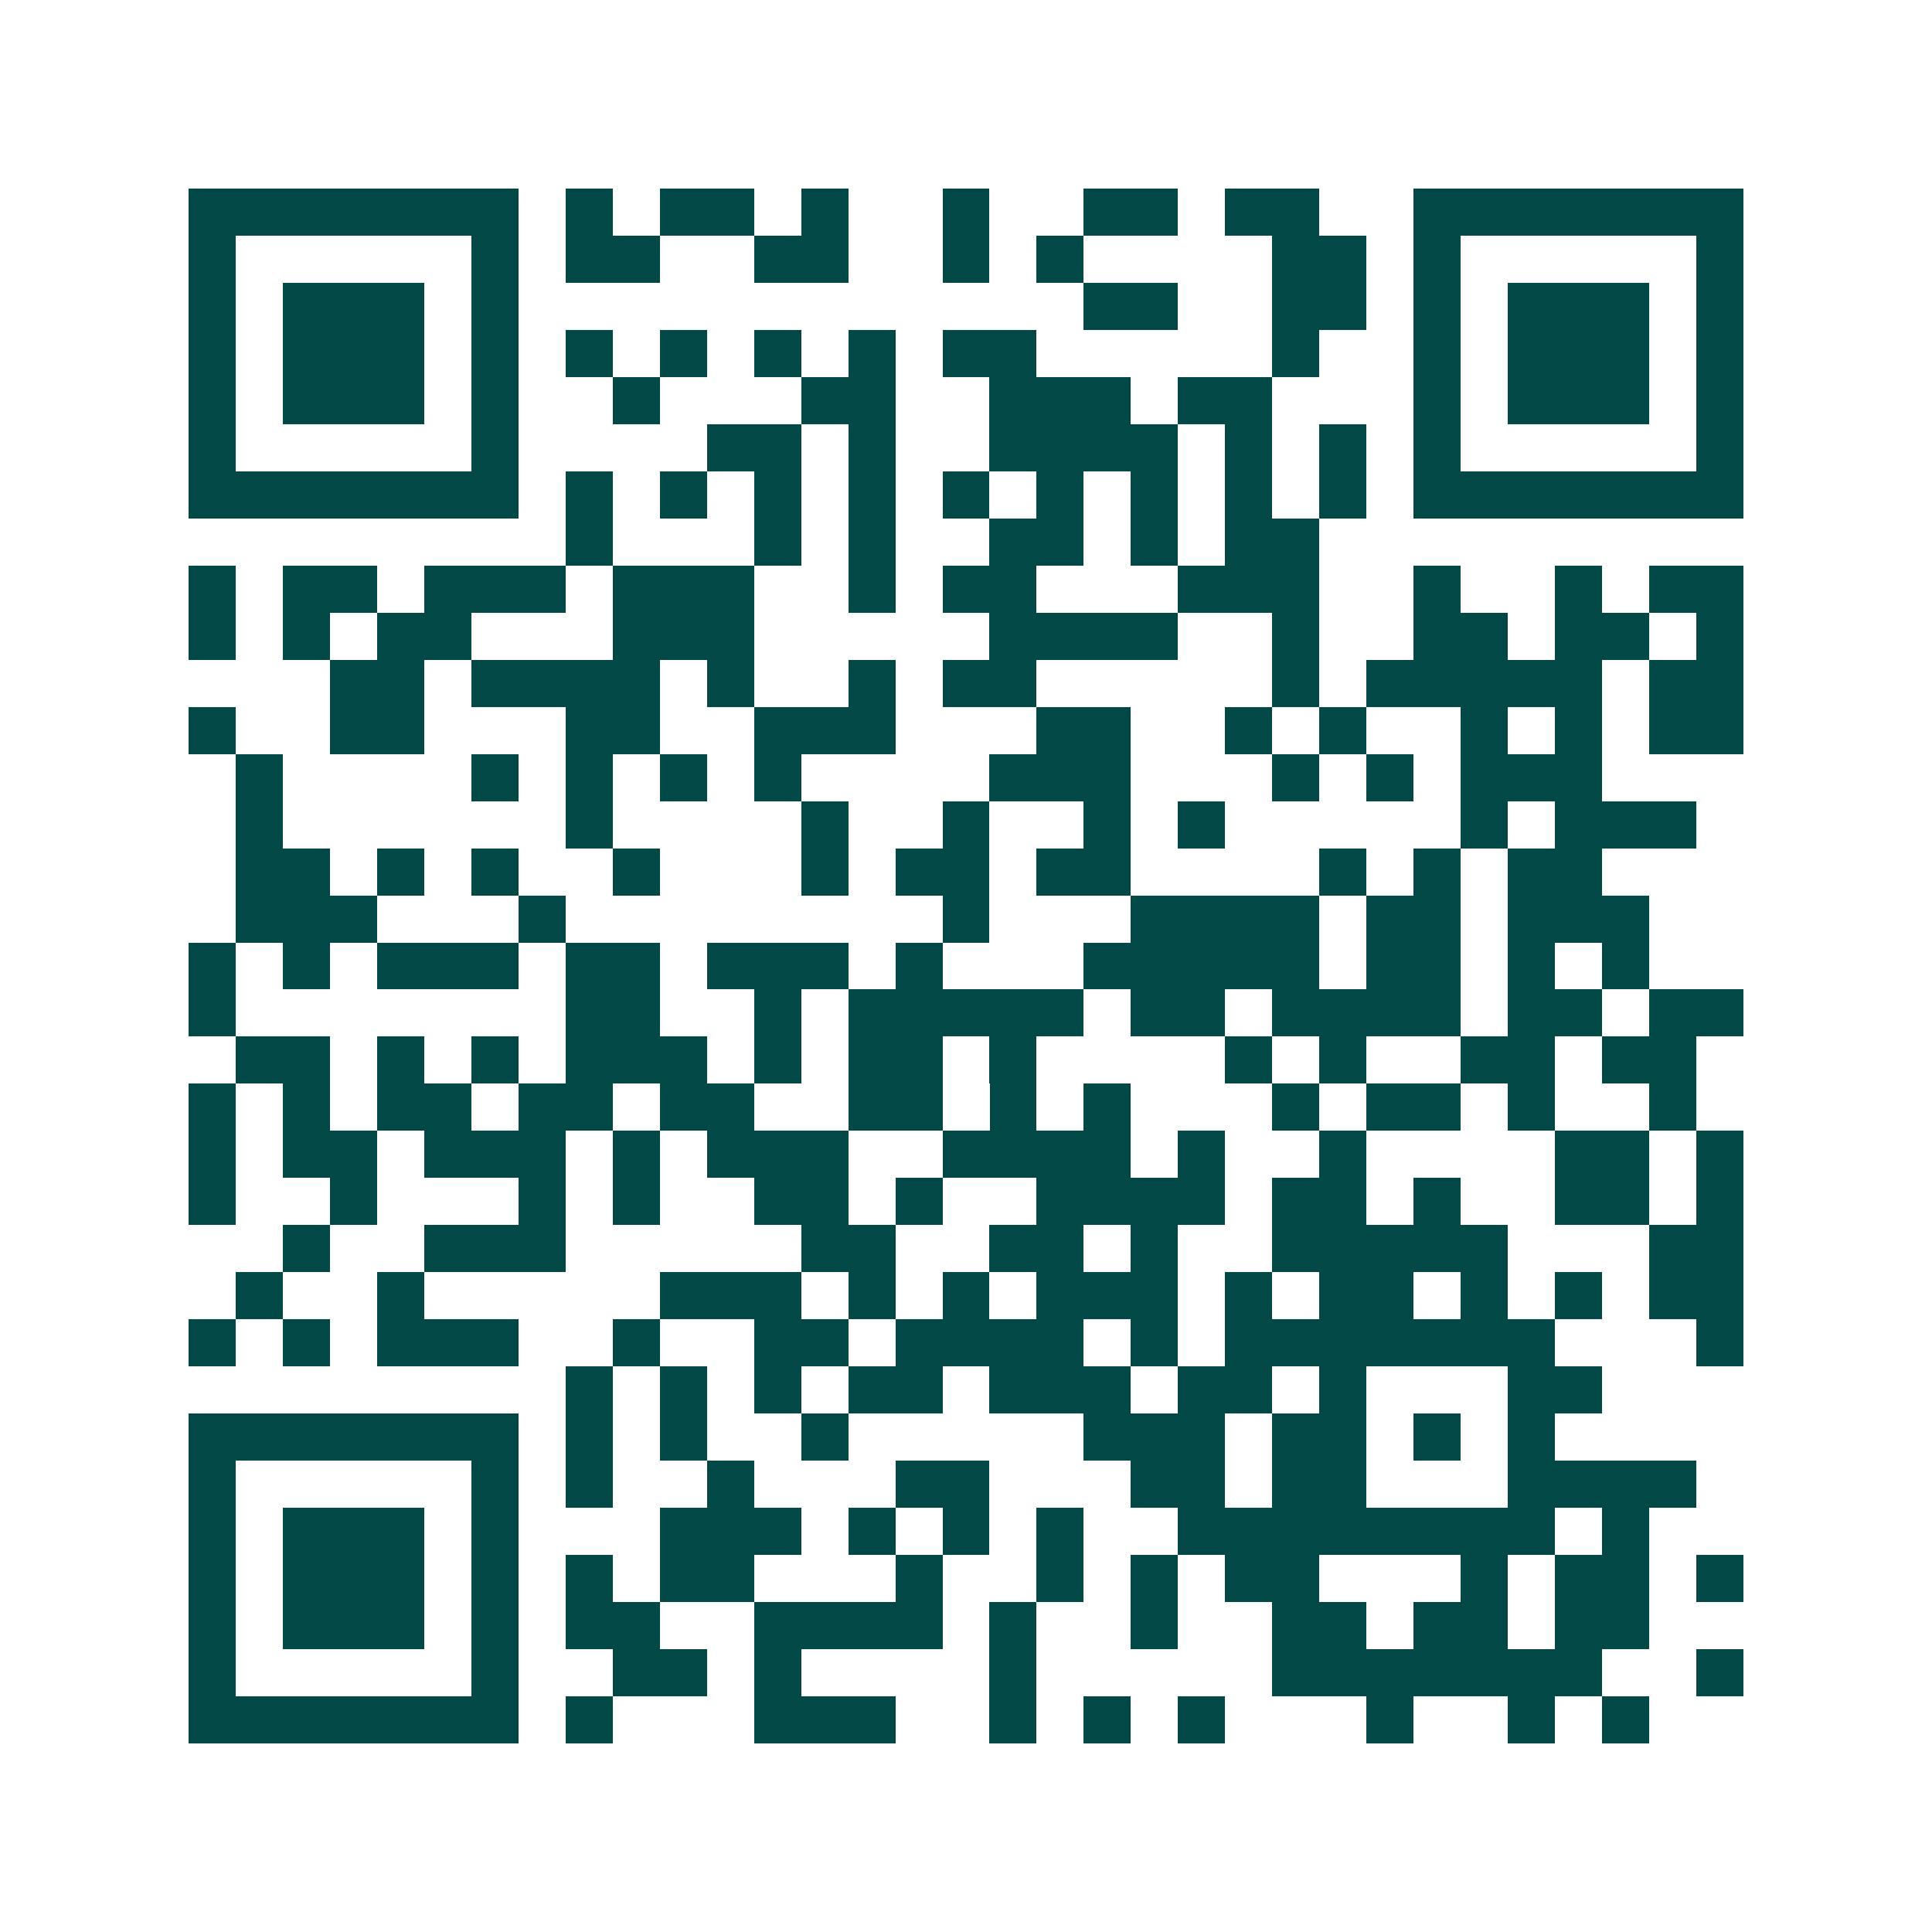 <svg xmlns="http://www.w3.org/2000/svg" width="200" height="200" viewBox="0 0 41 41" shape-rendering="crispEdges"><path fill="#ffffff" d="M0 0h41v41H0z"/><path stroke="#014847" d="M4 4.5h7m1 0h1m1 0h2m1 0h1m2 0h1m2 0h2m1 0h2m2 0h7M4 5.5h1m5 0h1m1 0h2m2 0h2m2 0h1m1 0h1m4 0h2m1 0h1m5 0h1M4 6.5h1m1 0h3m1 0h1m12 0h2m2 0h2m1 0h1m1 0h3m1 0h1M4 7.5h1m1 0h3m1 0h1m1 0h1m1 0h1m1 0h1m1 0h1m1 0h2m5 0h1m2 0h1m1 0h3m1 0h1M4 8.5h1m1 0h3m1 0h1m2 0h1m3 0h2m2 0h3m1 0h2m3 0h1m1 0h3m1 0h1M4 9.5h1m5 0h1m4 0h2m1 0h1m2 0h4m1 0h1m1 0h1m1 0h1m5 0h1M4 10.5h7m1 0h1m1 0h1m1 0h1m1 0h1m1 0h1m1 0h1m1 0h1m1 0h1m1 0h1m1 0h7M12 11.5h1m3 0h1m1 0h1m2 0h2m1 0h1m1 0h2M4 12.5h1m1 0h2m1 0h3m1 0h3m2 0h1m1 0h2m3 0h3m2 0h1m2 0h1m1 0h2M4 13.5h1m1 0h1m1 0h2m3 0h3m5 0h4m2 0h1m2 0h2m1 0h2m1 0h1M7 14.5h2m1 0h4m1 0h1m2 0h1m1 0h2m5 0h1m1 0h5m1 0h2M4 15.5h1m2 0h2m3 0h2m2 0h3m3 0h2m2 0h1m1 0h1m2 0h1m1 0h1m1 0h2M5 16.5h1m4 0h1m1 0h1m1 0h1m1 0h1m4 0h3m3 0h1m1 0h1m1 0h3M5 17.5h1m6 0h1m4 0h1m2 0h1m2 0h1m1 0h1m5 0h1m1 0h3M5 18.5h2m1 0h1m1 0h1m2 0h1m3 0h1m1 0h2m1 0h2m4 0h1m1 0h1m1 0h2M5 19.5h3m3 0h1m8 0h1m3 0h4m1 0h2m1 0h3M4 20.5h1m1 0h1m1 0h3m1 0h2m1 0h3m1 0h1m3 0h5m1 0h2m1 0h1m1 0h1M4 21.5h1m7 0h2m2 0h1m1 0h5m1 0h2m1 0h4m1 0h2m1 0h2M5 22.5h2m1 0h1m1 0h1m1 0h3m1 0h1m1 0h2m1 0h1m4 0h1m1 0h1m2 0h2m1 0h2M4 23.5h1m1 0h1m1 0h2m1 0h2m1 0h2m2 0h2m1 0h1m1 0h1m3 0h1m1 0h2m1 0h1m2 0h1M4 24.5h1m1 0h2m1 0h3m1 0h1m1 0h3m2 0h4m1 0h1m2 0h1m4 0h2m1 0h1M4 25.5h1m2 0h1m3 0h1m1 0h1m2 0h2m1 0h1m2 0h4m1 0h2m1 0h1m2 0h2m1 0h1M6 26.5h1m2 0h3m5 0h2m2 0h2m1 0h1m2 0h5m3 0h2M5 27.5h1m2 0h1m5 0h3m1 0h1m1 0h1m1 0h3m1 0h1m1 0h2m1 0h1m1 0h1m1 0h2M4 28.5h1m1 0h1m1 0h3m2 0h1m2 0h2m1 0h4m1 0h1m1 0h7m3 0h1M12 29.5h1m1 0h1m1 0h1m1 0h2m1 0h3m1 0h2m1 0h1m3 0h2M4 30.5h7m1 0h1m1 0h1m2 0h1m5 0h3m1 0h2m1 0h1m1 0h1M4 31.5h1m5 0h1m1 0h1m2 0h1m3 0h2m3 0h2m1 0h2m3 0h4M4 32.5h1m1 0h3m1 0h1m3 0h3m1 0h1m1 0h1m1 0h1m2 0h8m1 0h1M4 33.5h1m1 0h3m1 0h1m1 0h1m1 0h2m3 0h1m2 0h1m1 0h1m1 0h2m3 0h1m1 0h2m1 0h1M4 34.5h1m1 0h3m1 0h1m1 0h2m2 0h4m1 0h1m2 0h1m2 0h2m1 0h2m1 0h2M4 35.5h1m5 0h1m2 0h2m1 0h1m4 0h1m5 0h7m2 0h1M4 36.5h7m1 0h1m3 0h3m2 0h1m1 0h1m1 0h1m3 0h1m2 0h1m1 0h1"/></svg>
